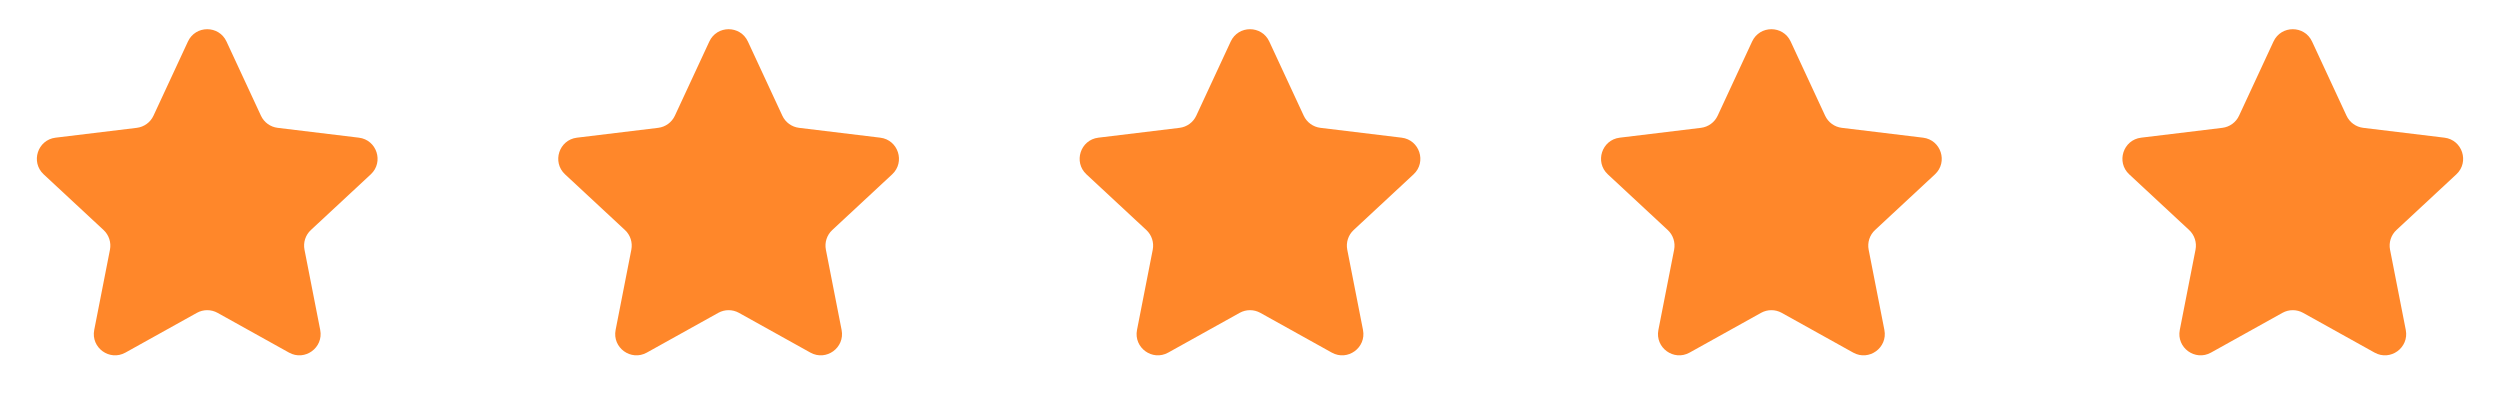 <svg width="187" height="31" viewBox="0 0 187 31" fill="none" xmlns="http://www.w3.org/2000/svg">
<path d="M14.058 3.105C14.628 1.878 16.372 1.878 16.942 3.105L19.519 8.654C19.75 9.152 20.223 9.496 20.769 9.562L26.843 10.298C28.186 10.461 28.725 12.12 27.734 13.041L23.253 17.206C22.85 17.581 22.67 18.137 22.776 18.677L23.952 24.68C24.212 26.008 22.801 27.033 21.619 26.375L16.273 23.401C15.792 23.134 15.208 23.134 14.727 23.401L9.381 26.375C8.199 27.033 6.788 26.008 7.048 24.68L8.225 18.677C8.33 18.137 8.15 17.581 7.747 17.206L3.266 13.041C2.275 12.12 2.814 10.461 4.157 10.298L10.231 9.562C10.777 9.496 11.25 9.152 11.481 8.654L14.058 3.105Z" fill="#FF872A"/>
<path d="M53.058 3.105C53.628 1.878 55.372 1.878 55.942 3.105L58.519 8.654C58.75 9.152 59.223 9.496 59.769 9.562L65.843 10.298C67.186 10.461 67.725 12.12 66.734 13.041L62.253 17.206C61.85 17.581 61.67 18.137 61.776 18.677L62.952 24.68C63.212 26.008 61.801 27.033 60.619 26.375L55.273 23.401C54.792 23.134 54.208 23.134 53.727 23.401L48.381 26.375C47.199 27.033 45.788 26.008 46.048 24.68L47.224 18.677C47.33 18.137 47.15 17.581 46.747 17.206L42.266 13.041C41.275 12.12 41.814 10.461 43.157 10.298L49.231 9.562C49.777 9.496 50.25 9.152 50.481 8.654L53.058 3.105Z" fill="#FF872A"/>
<path d="M92.058 3.105C92.628 1.878 94.372 1.878 94.942 3.105L97.519 8.654C97.75 9.152 98.223 9.496 98.769 9.562L104.843 10.298C106.186 10.461 106.725 12.12 105.734 13.041L101.253 17.206C100.85 17.581 100.67 18.137 100.775 18.677L101.952 24.68C102.212 26.008 100.801 27.033 99.619 26.375L94.273 23.401C93.792 23.134 93.208 23.134 92.727 23.401L87.381 26.375C86.199 27.033 84.788 26.008 85.048 24.68L86.225 18.677C86.33 18.137 86.15 17.581 85.747 17.206L81.266 13.041C80.275 12.12 80.814 10.461 82.157 10.298L88.231 9.562C88.777 9.496 89.25 9.152 89.481 8.654L92.058 3.105Z" fill="#FF872A"/>
<path d="M131.058 3.105C131.628 1.878 133.372 1.878 133.942 3.105L136.519 8.654C136.75 9.152 137.223 9.496 137.769 9.562L143.843 10.298C145.186 10.461 145.725 12.12 144.734 13.041L140.253 17.206C139.85 17.581 139.67 18.137 139.775 18.677L140.952 24.68C141.212 26.008 139.801 27.033 138.619 26.375L133.273 23.401C132.792 23.134 132.208 23.134 131.727 23.401L126.381 26.375C125.199 27.033 123.788 26.008 124.048 24.68L125.225 18.677C125.33 18.137 125.15 17.581 124.747 17.206L120.266 13.041C119.275 12.12 119.814 10.461 121.157 10.298L127.231 9.562C127.777 9.496 128.25 9.152 128.481 8.654L131.058 3.105Z" fill="#FF872A"/>
<path d="M170.058 3.105C170.628 1.878 172.372 1.878 172.942 3.105L175.519 8.654C175.75 9.152 176.223 9.496 176.769 9.562L182.843 10.298C184.186 10.461 184.725 12.12 183.734 13.041L179.253 17.206C178.85 17.581 178.67 18.137 178.775 18.677L179.952 24.68C180.212 26.008 178.801 27.033 177.619 26.375L172.273 23.401C171.792 23.134 171.208 23.134 170.727 23.401L165.381 26.375C164.199 27.033 162.788 26.008 163.048 24.68L164.225 18.677C164.33 18.137 164.15 17.581 163.747 17.206L159.266 13.041C158.275 12.12 158.814 10.461 160.157 10.298L166.231 9.562C166.777 9.496 167.25 9.152 167.481 8.654L170.058 3.105Z" fill="#FF872A"/>
</svg>
